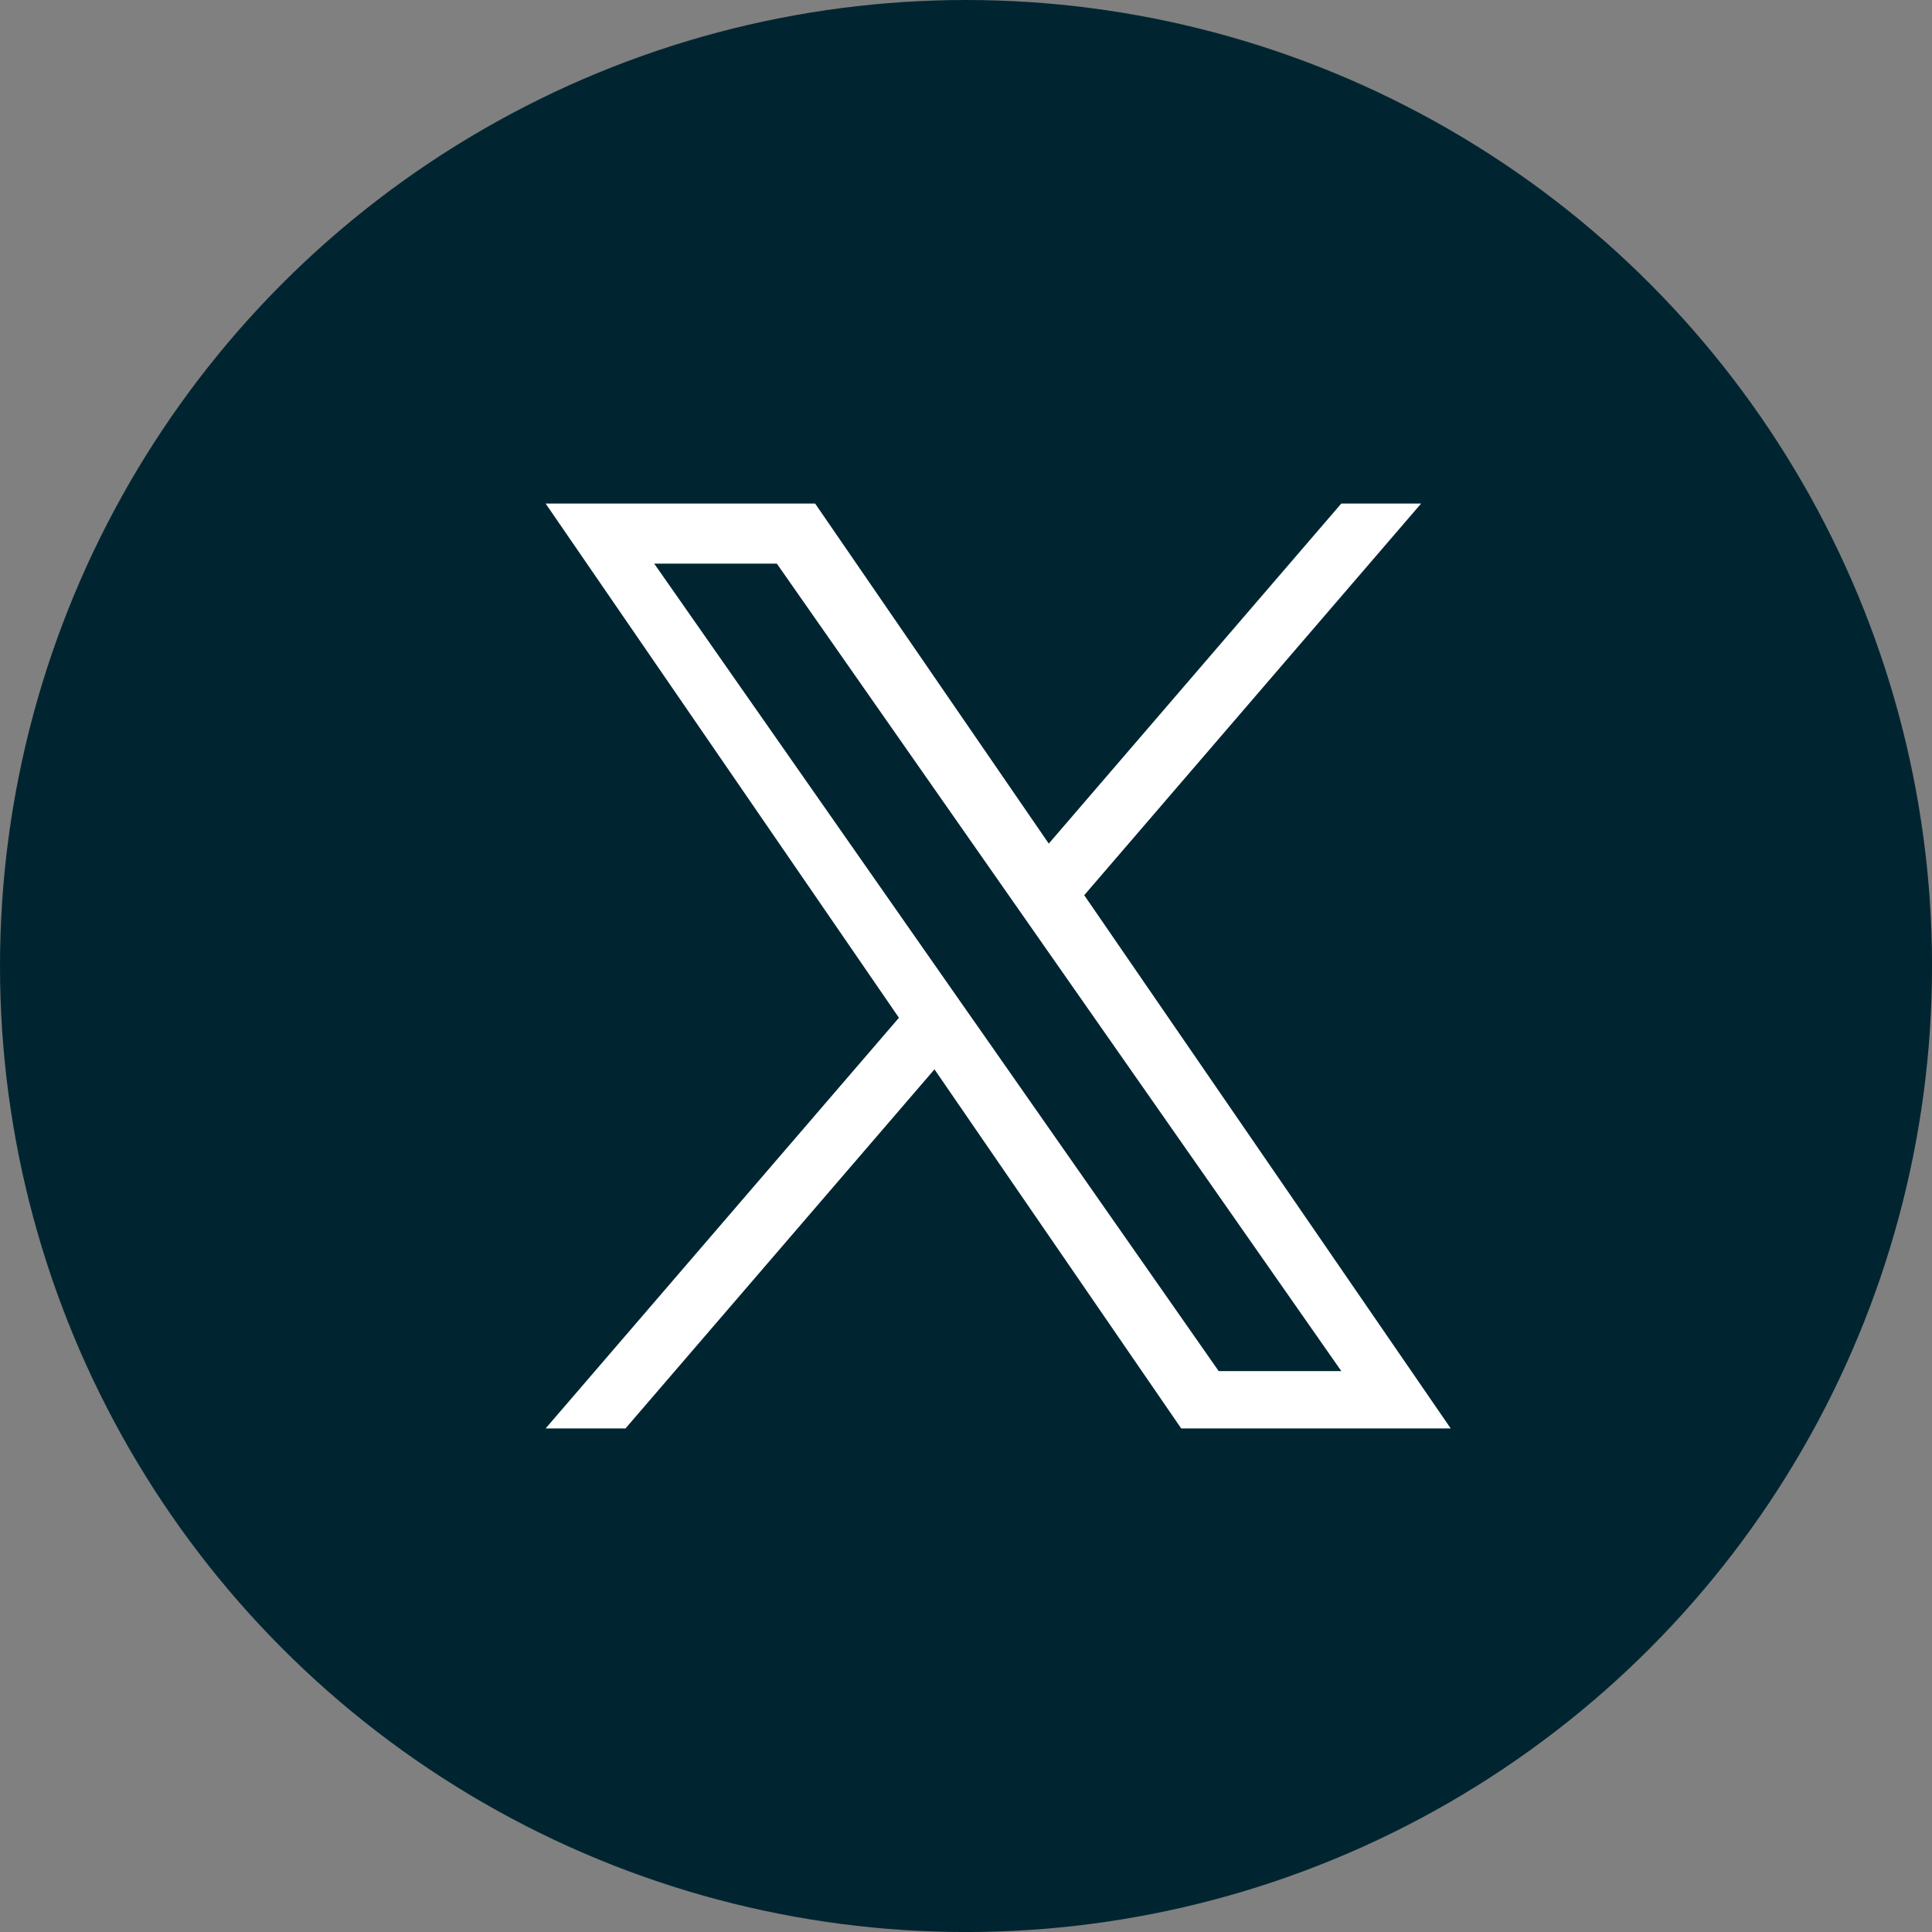 <svg xmlns="http://www.w3.org/2000/svg" width="60.023" height="60.023" viewBox="0 0 60.023 60.023">
  <rect x="0" y="0" width="60.023" height="60.023" fill="#808080" stroke="none"/>
  <g id="Group_1314" data-name="Group 1314" transform="translate(0)">
    <g id="Dark_Blue" transform="translate(0)">
      <ellipse id="Ellipse_5" data-name="Ellipse 5" cx="30.012" cy="30.012" rx="30.012" ry="30.012" fill="#002531"/>
    </g>
    <path id="logo" d="M16.734,12.167,27.2,0H24.72L15.632,10.565,8.373,0H0L10.977,15.976,0,28.735H2.481l9.6-11.157,7.666,11.157h8.373L16.733,12.167Zm-3.4,3.949-1.112-1.591L3.374,1.867h3.81l7.142,10.216,1.112,1.591,9.283,13.279h-3.81L13.336,16.117Z" transform="translate(16.951 15.644)" fill="#fff"/>
  </g>
</svg>
